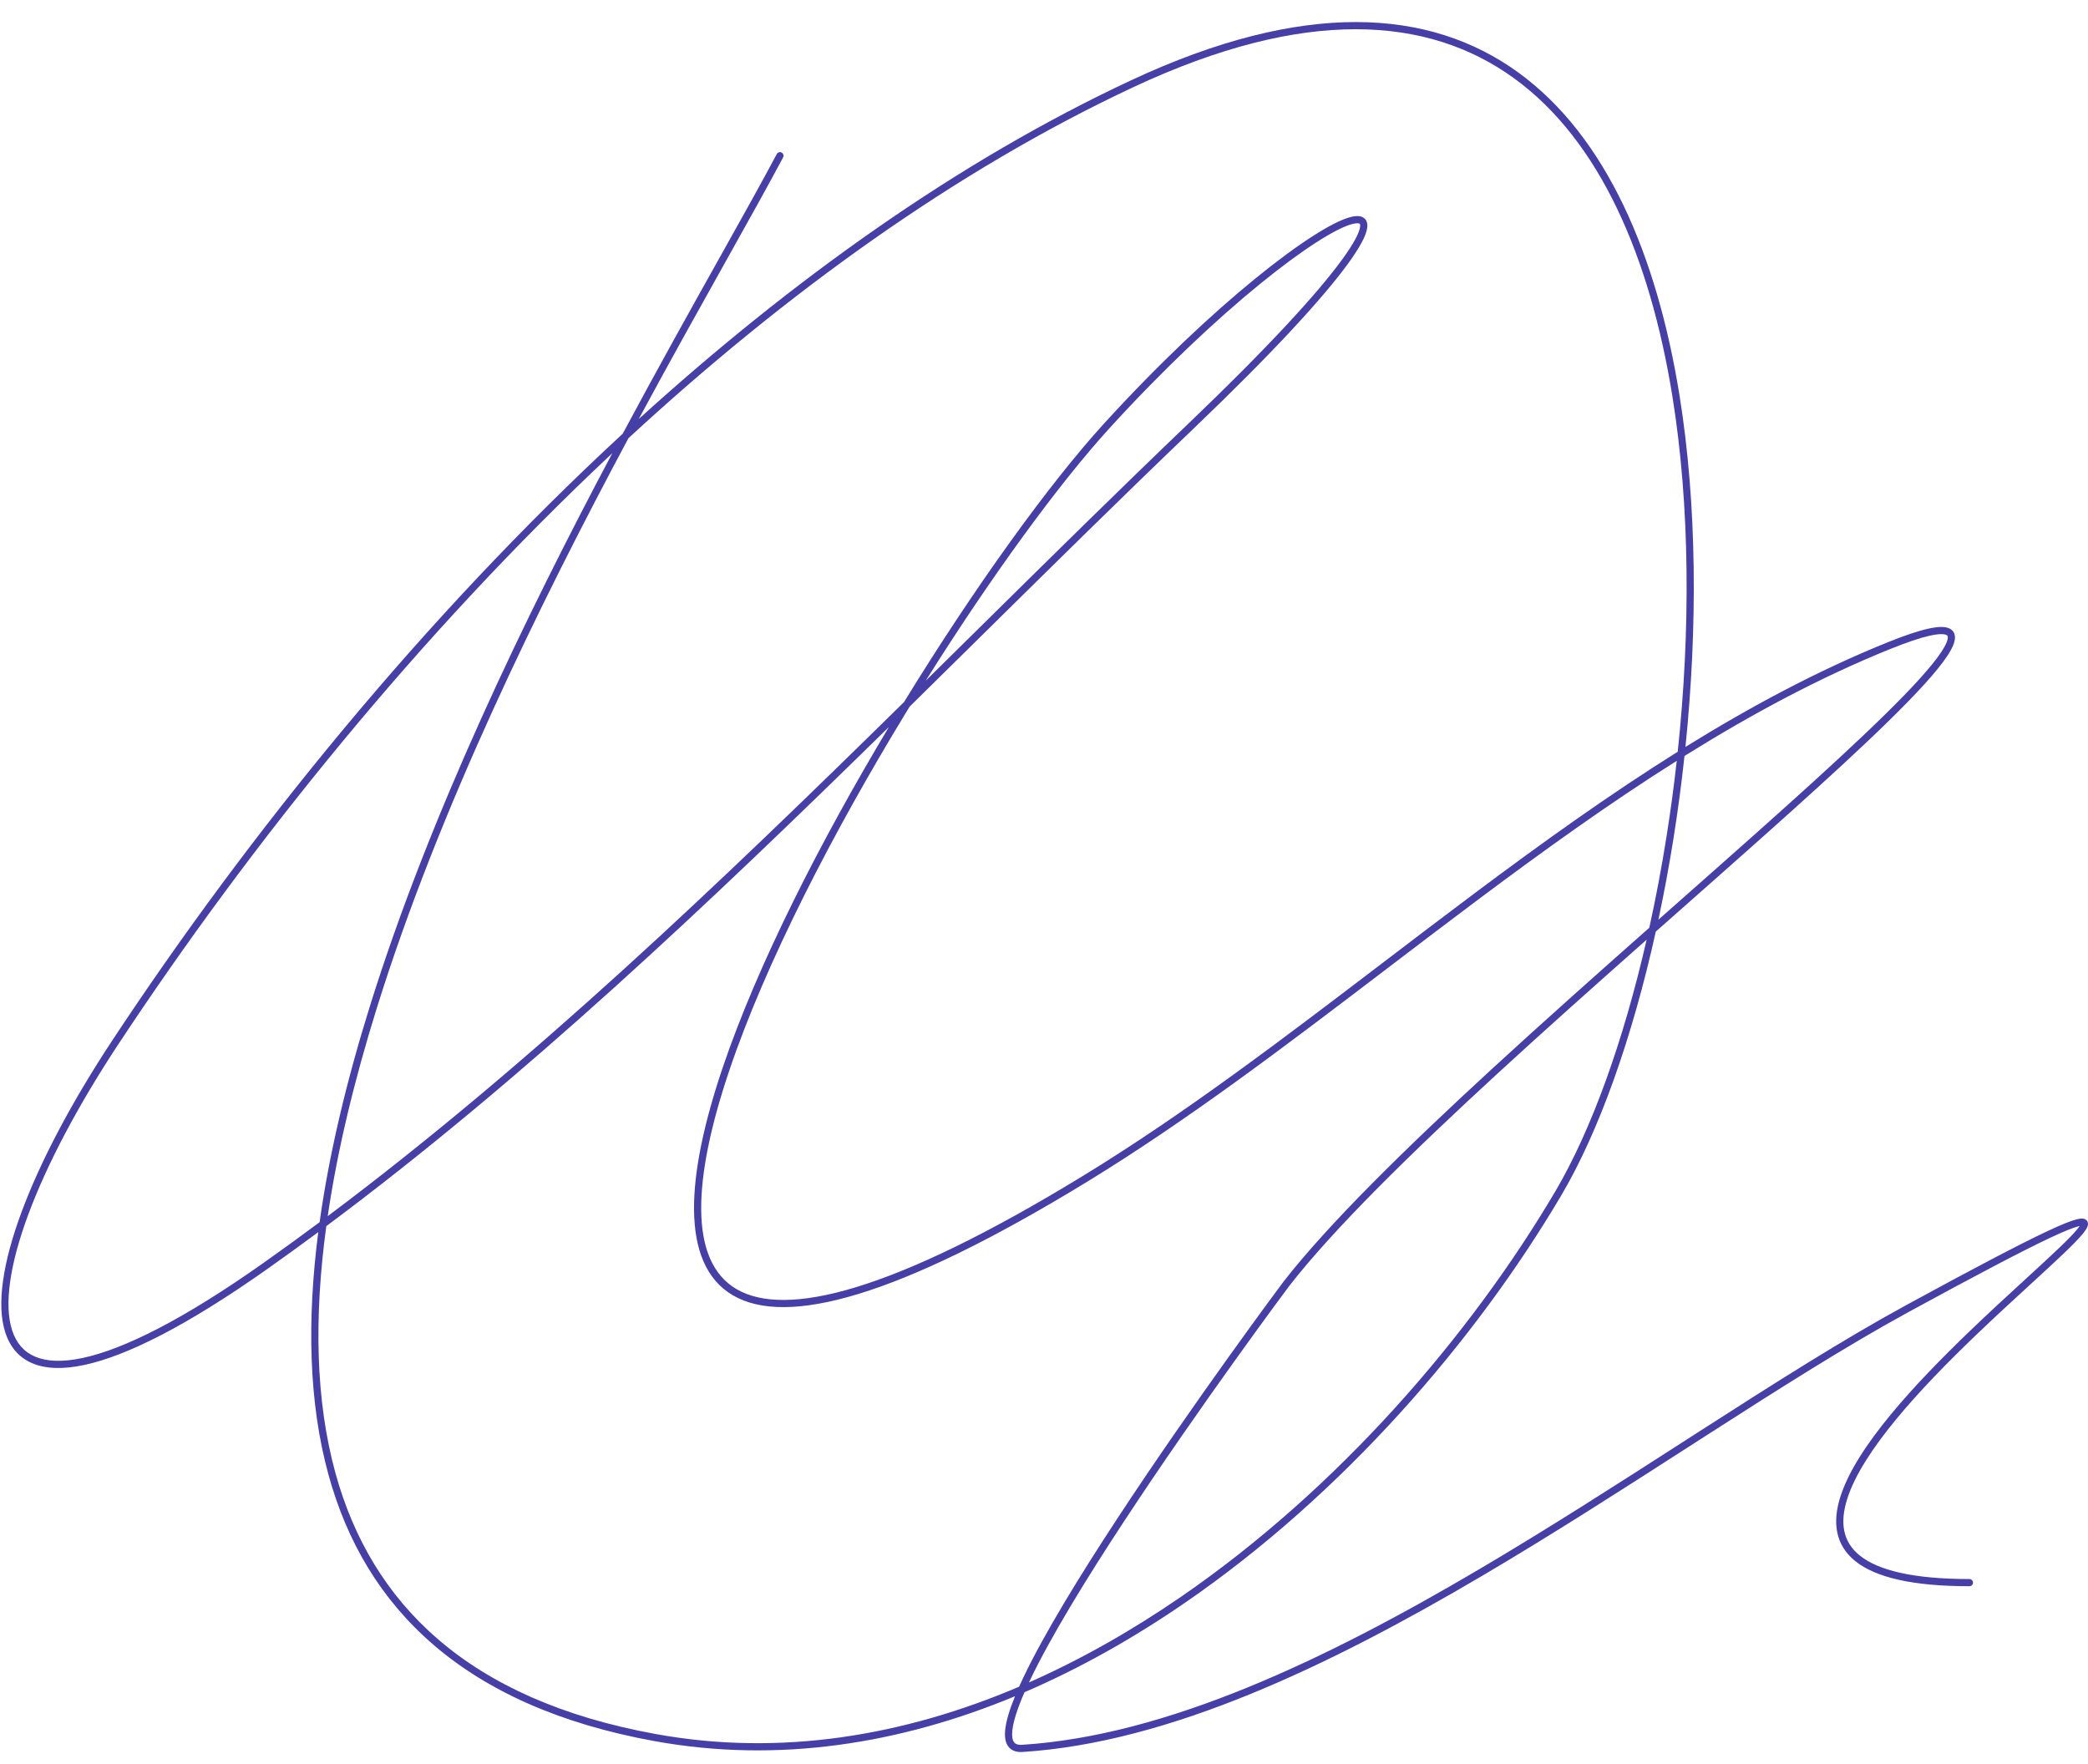 <?xml version="1.0" encoding="UTF-8" standalone="no"?><svg xmlns="http://www.w3.org/2000/svg" xmlns:xlink="http://www.w3.org/1999/xlink" fill="none" height="407.8" preserveAspectRatio="xMidYMid meet" style="fill: none" version="1" viewBox="9.7 44.9 482.8 407.8" width="482.8" zoomAndPan="magnify"><g id="change1_1"><path clip-rule="evenodd" d="M392.566 260.295C387.114 284.858 379.484 306.43 370.719 321.276C350.857 354.919 320.216 390.399 283.672 415.507C271.881 423.608 259.467 430.634 246.595 436.17C244.981 439.862 243.997 442.879 243.776 445.034C243.638 446.38 243.816 447.223 244.148 447.695C244.433 448.102 244.955 448.398 246.016 448.331C279.505 446.211 316.235 428.674 351.812 407.691C367.871 398.22 383.668 388.064 398.804 378.332C400.423 377.292 402.034 376.256 403.637 375.226C420.223 364.574 435.955 354.582 450.253 346.786C466.129 338.129 476.63 332.614 483.046 329.599C486.239 328.098 488.477 327.189 489.877 326.835C490.232 326.745 490.558 326.684 490.846 326.662C491.122 326.642 491.435 326.651 491.724 326.762C492.054 326.888 492.348 327.151 492.457 327.556C492.55 327.902 492.475 328.232 492.39 328.469C492.22 328.945 491.848 329.489 491.394 330.054C490.924 330.639 490.303 331.322 489.561 332.088C488.077 333.62 486.063 335.528 483.694 337.722C482.33 338.985 480.846 340.346 479.274 341.787C475.373 345.364 470.924 349.443 466.385 353.801C460.02 359.914 453.506 366.551 448.138 373.066C442.757 379.596 438.585 385.935 436.83 391.453C435.955 394.203 435.697 396.698 436.146 398.889C436.591 401.06 437.742 402.992 439.799 404.622C443.97 407.927 451.883 410.004 465.08 410.004C465.538 410.004 465.909 410.376 465.909 410.834C465.909 411.293 465.538 411.664 465.08 411.664C451.819 411.664 443.408 409.599 438.77 405.923C436.423 404.064 435.049 401.796 434.522 399.222C433.998 396.668 434.32 393.872 435.25 390.949C437.105 385.12 441.444 378.581 446.859 372.009C452.287 365.422 458.853 358.734 465.238 352.603C469.79 348.231 474.264 344.129 478.169 340.549C479.738 339.111 481.215 337.757 482.568 336.504C484.935 334.311 486.92 332.429 488.371 330.932C489.097 330.184 489.678 329.542 490.102 329.014C490.304 328.763 490.458 328.551 490.573 328.377C490.486 328.395 490.39 328.417 490.284 328.444C489.056 328.755 486.948 329.599 483.751 331.101C477.385 334.093 466.926 339.585 451.046 348.244C436.808 356.007 421.125 365.967 404.533 376.623C402.93 377.653 401.318 378.689 399.699 379.73C384.566 389.459 368.742 399.633 352.654 409.121C317.06 430.114 280.035 447.84 246.12 449.988C244.697 450.078 243.515 449.681 242.791 448.65C242.113 447.684 241.975 446.343 242.127 444.865C242.337 442.811 243.145 440.169 244.401 437.097C218.009 448.055 189.749 452.696 161.032 447.476C138.984 443.469 122.262 435.796 109.986 425.255C97.705 414.711 89.919 401.337 85.686 386.01C81.053 369.241 80.671 350.128 83.294 329.788C79.444 332.637 75.572 335.44 71.676 338.195C53.014 351.39 39.055 358.392 29.19 360.505C24.252 361.563 20.251 361.415 17.183 360.117C14.08 358.805 12.033 356.361 10.949 353.068C9.874 349.804 9.742 345.709 10.403 341.009C11.066 336.299 12.533 330.927 14.709 325.074C19.061 313.369 26.279 299.672 35.702 285.404C67.078 237.893 107.513 187.82 153.681 145.19C161.884 129.871 169.65 115.988 176.237 104.212C181.458 94.878 185.939 86.868 189.31 80.517C189.524 80.112 190.026 79.958 190.431 80.173C190.835 80.388 190.989 80.89 190.774 81.295C187.382 87.687 182.882 95.731 177.645 105.095C171.671 115.776 164.736 128.173 157.391 141.791C192.57 109.827 230.982 82.28 271.184 63.491C311.062 44.853 340.232 46.768 360.752 61.647C381.204 76.478 392.808 104.017 398.004 136.061C402.146 161.611 402.232 190.131 399.419 217.602C414.557 208.222 430.058 199.926 446.095 193.445C450.057 191.844 453.176 190.797 455.52 190.271C456.692 190.009 457.697 189.869 458.533 189.864C459.356 189.86 460.099 189.984 460.677 190.33C461.303 190.706 461.654 191.295 461.727 192.001C461.795 192.656 461.621 193.373 461.323 194.102C460.725 195.564 459.487 197.399 457.764 199.529C450.86 208.064 435.312 222.356 416.577 239.038C410.969 244.032 405.072 249.243 399.028 254.584C396.89 256.473 394.734 258.378 392.566 260.295ZM390.442 262.174C385.055 285.688 377.678 306.227 369.292 320.432C349.536 353.894 319.053 389.185 282.734 414.138C271.53 421.836 259.778 428.545 247.62 433.914C247.698 433.749 247.776 433.583 247.856 433.416C252.558 423.543 260.708 410.217 269.532 396.779C287.172 369.915 307.408 342.749 307.842 342.193C318.163 328.946 335.947 311.523 355.877 293.207C367.055 282.934 378.891 272.397 390.442 262.174ZM391.063 259.409C378.966 270.11 366.496 281.195 354.756 291.984C334.83 310.296 316.951 327.803 306.534 341.172C306.073 341.764 285.811 368.966 268.147 395.868C259.318 409.313 251.114 422.719 246.359 432.701C246.001 433.453 245.662 434.187 245.343 434.902C218.735 446.236 190.24 451.098 161.328 445.843C139.501 441.876 123.07 434.303 111.065 423.995C99.065 413.692 91.441 400.618 87.284 385.568C82.603 368.623 82.32 349.18 85.15 328.41C130.951 294.285 173.68 253.764 215.245 212.984C199.447 239.342 184.887 267.869 176.805 291.755C172.568 304.277 170.09 315.585 170.179 324.663C170.268 333.736 172.934 340.779 179.206 344.425C185.419 348.037 194.899 348.141 208.19 344.085C221.514 340.018 238.848 331.715 260.931 318.23C284.456 303.863 307.464 286.336 330.632 268.687C337.672 263.324 344.726 257.95 351.815 252.65C366.791 241.452 381.924 230.579 397.408 220.816C396.758 226.65 395.978 232.43 395.078 238.116C393.927 245.398 392.58 252.523 391.063 259.409ZM393.163 257.553C394.765 256.136 396.36 254.727 397.944 253.327C403.985 247.989 409.877 242.783 415.475 237.798C434.251 221.079 449.677 206.89 456.476 198.484C458.179 196.379 459.287 194.7 459.789 193.473C460.041 192.857 460.105 192.436 460.078 192.171C460.056 191.958 459.98 191.847 459.825 191.754C459.621 191.632 459.23 191.52 458.543 191.524C457.869 191.528 456.991 191.642 455.883 191.891C453.668 192.388 450.645 193.396 446.715 194.984C430.395 201.58 414.62 210.073 399.199 219.693C398.519 225.998 397.686 232.241 396.716 238.375C395.683 244.909 394.493 251.321 393.163 257.553ZM397.636 218.713C381.701 228.695 366.163 239.85 350.822 251.32C343.705 256.642 336.632 262.03 329.58 267.402C306.427 285.039 283.512 302.495 260.067 316.813C238.037 330.267 220.839 338.489 207.706 342.497C194.539 346.516 185.637 346.244 180.039 342.989C174.499 339.77 171.924 333.457 171.837 324.647C171.75 315.843 174.162 304.741 178.376 292.288C186.798 267.396 202.335 237.35 218.994 209.985C219.342 209.414 219.691 208.844 220.039 208.275C225.721 202.687 231.382 197.1 237.027 191.527C253.338 175.428 269.52 159.456 285.69 143.992C304.322 126.174 315.619 113.76 321.278 106.024C322.694 104.088 323.768 102.43 324.517 101.043C325.258 99.671 325.716 98.503 325.837 97.561C325.96 96.604 325.745 95.655 324.854 95.159C324.092 94.736 323.079 94.809 322.058 95.065C319.95 95.593 316.909 97.14 313.193 99.527C309.454 101.929 304.962 105.227 299.934 109.324C289.878 117.518 277.65 128.935 264.98 142.833C252.37 156.665 235.085 180.576 218.735 207.229C176.118 249.138 132.413 290.955 85.477 326.095C87.745 310.62 91.699 294.439 96.814 278.029C111.113 232.152 134.416 184.695 155.012 146.219C191.03 112.99 230.52 84.328 271.885 64.995C311.455 46.502 339.927 48.596 359.779 62.991C379.699 77.436 391.197 104.437 396.367 136.327C400.546 162.103 400.573 190.965 397.636 218.713ZM151.282 149.688C131.233 187.436 109.042 233.224 95.231 277.535C89.924 294.56 85.845 311.395 83.602 327.494C79.335 330.666 75.042 333.783 70.72 336.839C52.1 350.005 38.367 356.842 28.843 358.882C24.086 359.901 20.466 359.703 17.828 358.588C15.224 357.487 13.479 355.45 12.524 352.549C11.558 349.618 11.403 345.806 12.045 341.24C12.686 336.683 14.114 331.431 16.263 325.653C20.559 314.098 27.71 300.515 37.085 286.319C67.617 240.087 106.712 191.472 151.282 149.688ZM223.752 202.291C227.774 198.329 231.787 194.368 235.792 190.414C252.121 174.297 268.331 158.297 284.544 142.792C303.162 124.988 314.372 112.656 319.94 105.044C321.33 103.143 322.358 101.551 323.059 100.253C323.769 98.939 324.111 97.986 324.193 97.349C324.272 96.734 324.099 96.638 324.051 96.612C323.875 96.514 323.407 96.438 322.461 96.675C320.633 97.132 317.785 98.55 314.089 100.924C310.416 103.283 305.975 106.541 300.981 110.611C290.994 118.749 278.825 130.109 266.205 143.952C254.61 156.67 238.97 178.052 223.752 202.291Z" fill="#463fa8" fill-rule="evenodd"/></g></svg>
